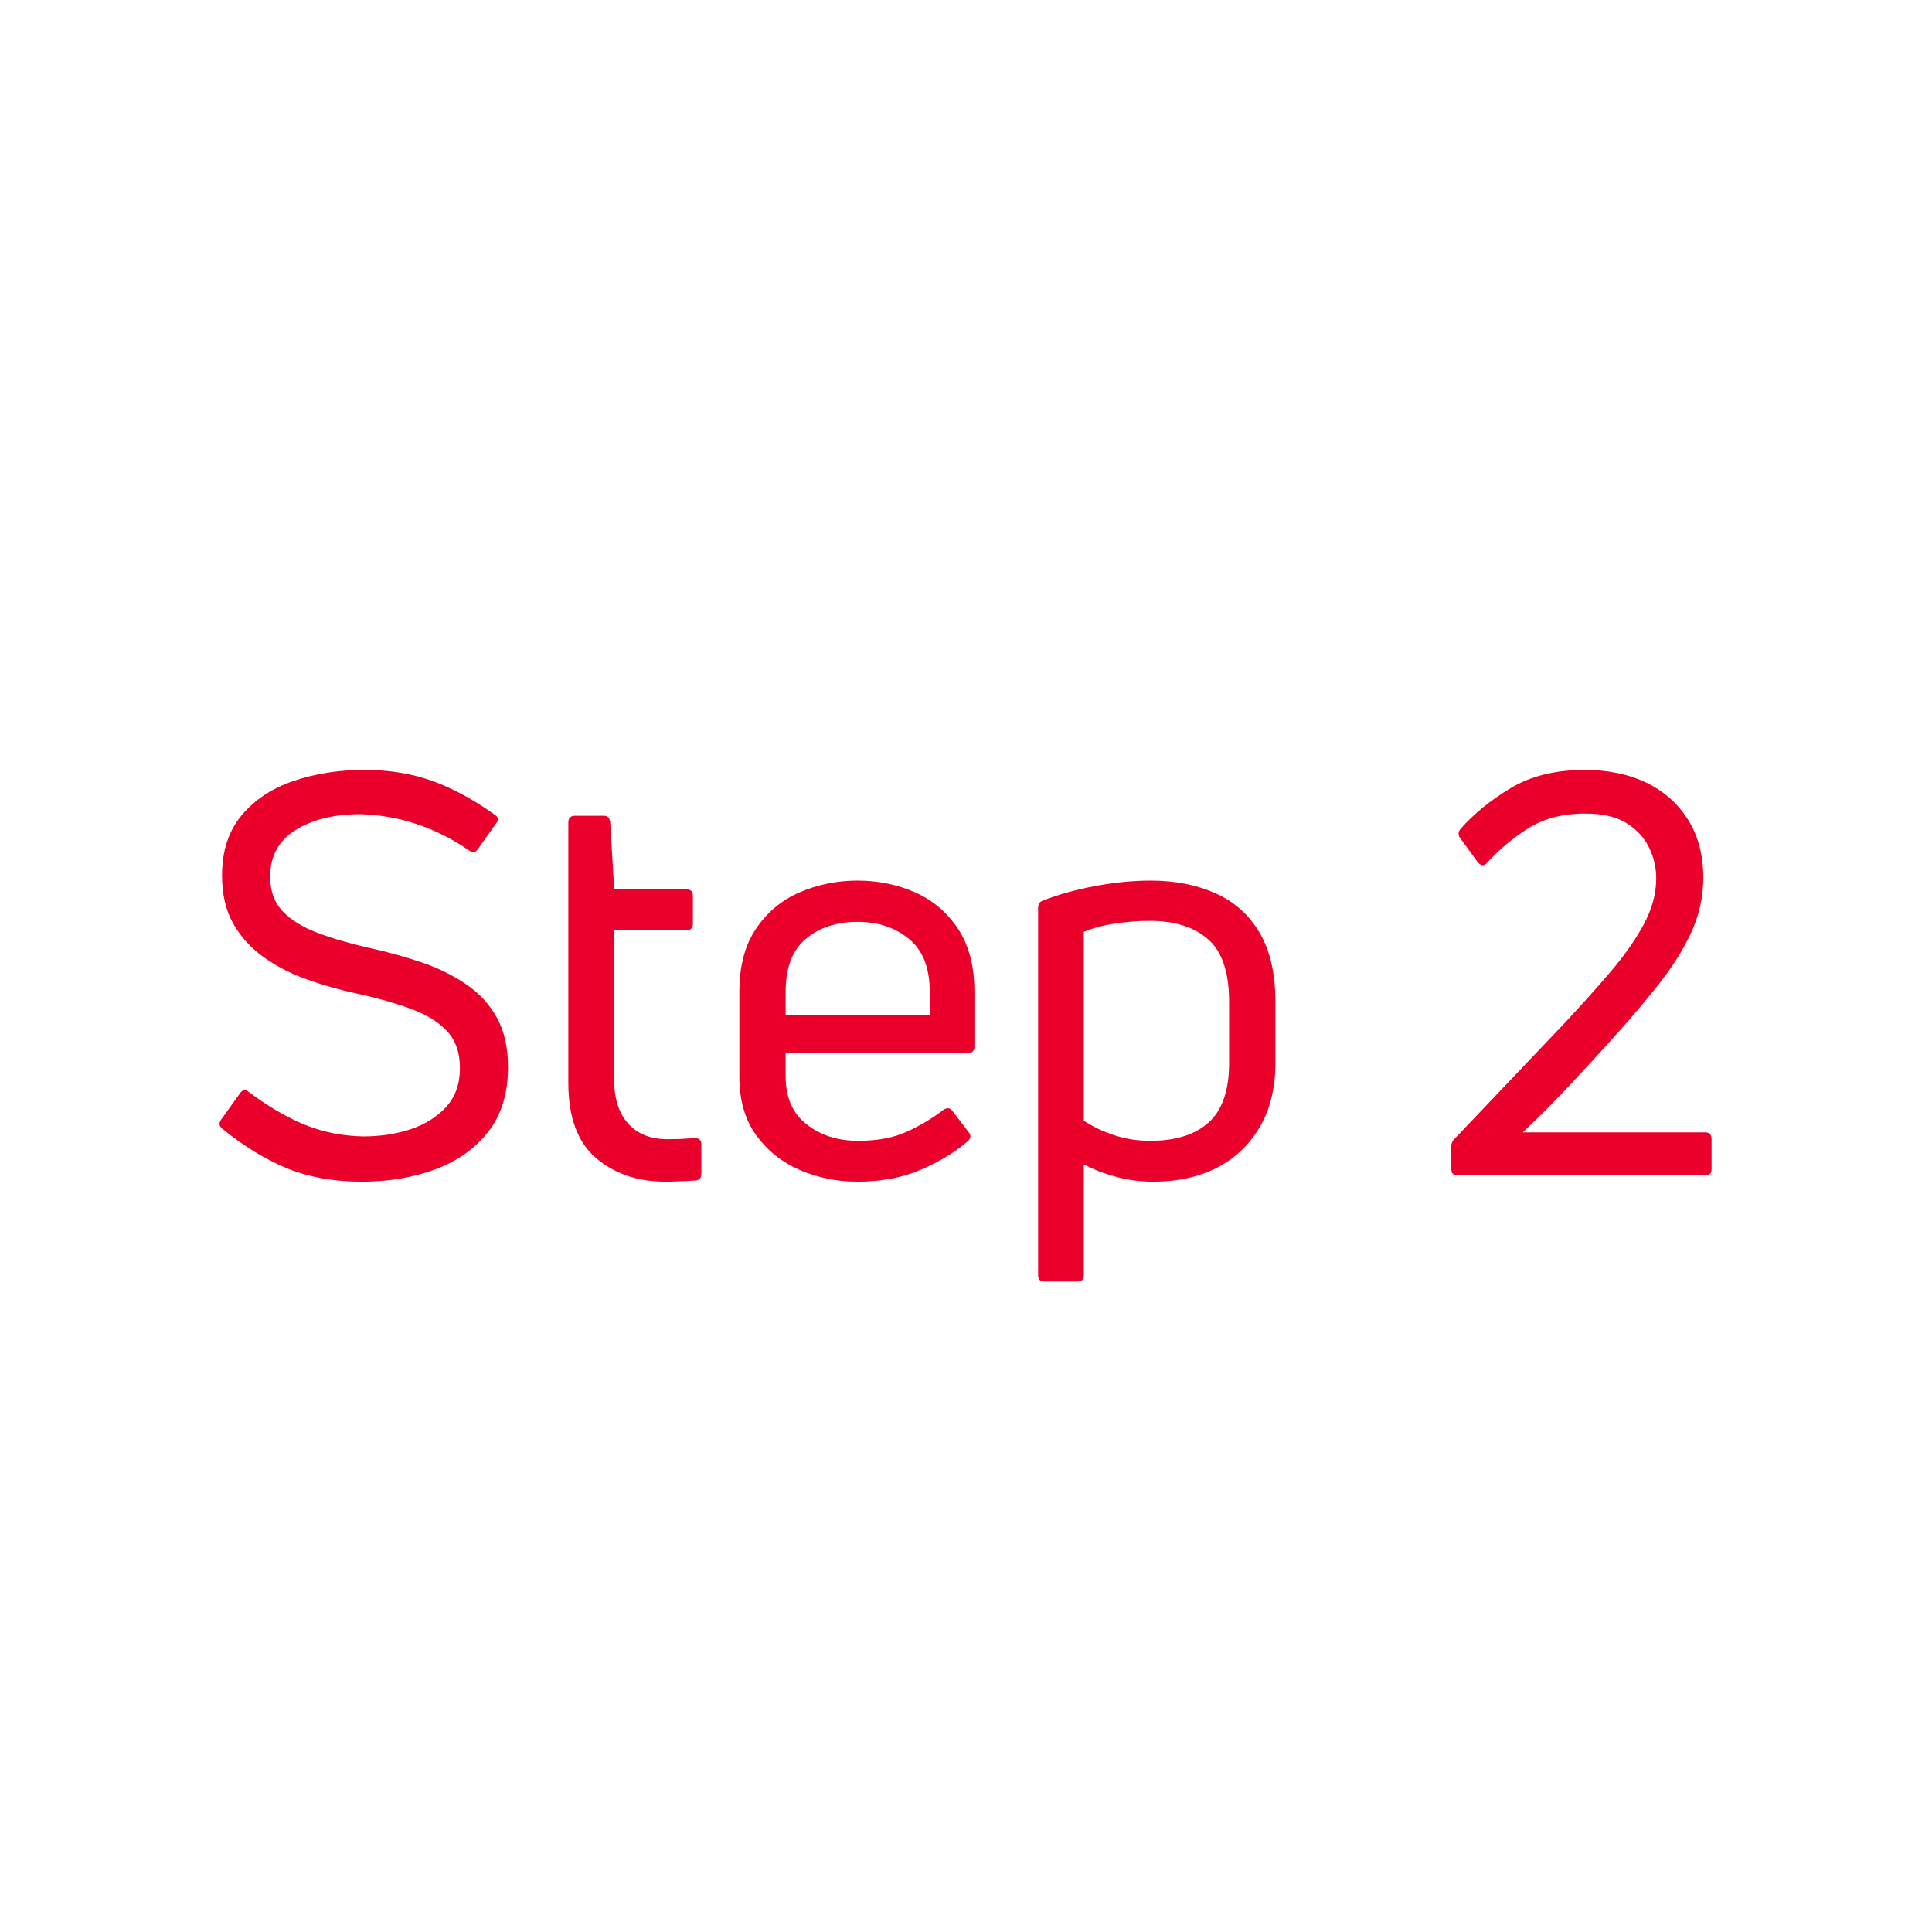 <?xml version="1.0" encoding="UTF-8"?>
<svg xmlns="http://www.w3.org/2000/svg" xmlns:xlink="http://www.w3.org/1999/xlink" width="200" zoomAndPan="magnify" viewBox="0 0 150 150" height="200" preserveAspectRatio="xMidYMid meet" version="1.2">
  <defs></defs>
  <g id="85d886eee2">
    <rect x="0" width="150" y="0" height="150" style="fill:#ffffff;fill-opacity:1;stroke:none;"></rect>
    <rect x="0" width="150" y="0" height="150" style="fill:#ffffff;fill-opacity:1;stroke:none;"></rect>
    <rect x="0" width="150" y="0" height="150" style="fill:#ffffff;fill-opacity:1;stroke:none;"></rect>
    <g style="fill:#ea002a;fill-opacity:1;">
      <g transform="translate(14.99, 91.26)">
        <path style="stroke:none" d="M 24.453 -8.406 C 24.453 -6.352 23.93 -4.672 22.891 -3.359 C 21.848 -2.047 20.469 -1.078 18.75 -0.453 C 17.031 0.172 15.145 0.484 13.094 0.484 C 10.957 0.484 9.039 0.145 7.344 -0.531 C 5.656 -1.219 3.957 -2.254 2.25 -3.641 C 2.02 -3.848 1.992 -4.078 2.172 -4.328 L 3.641 -6.375 C 3.848 -6.664 4.066 -6.707 4.297 -6.5 C 5.797 -5.375 7.254 -4.52 8.672 -3.938 C 10.086 -3.363 11.602 -3.062 13.219 -3.031 C 14.551 -3.031 15.781 -3.219 16.906 -3.594 C 18.031 -3.969 18.945 -4.547 19.656 -5.328 C 20.363 -6.109 20.719 -7.109 20.719 -8.328 C 20.719 -9.535 20.383 -10.492 19.719 -11.203 C 19.062 -11.91 18.125 -12.488 16.906 -12.938 C 15.695 -13.383 14.27 -13.785 12.625 -14.141 C 11.32 -14.422 10.047 -14.785 8.797 -15.234 C 7.555 -15.68 6.441 -16.258 5.453 -16.969 C 4.473 -17.676 3.691 -18.539 3.109 -19.562 C 2.535 -20.594 2.25 -21.832 2.25 -23.281 C 2.25 -25.188 2.754 -26.742 3.766 -27.953 C 4.785 -29.172 6.129 -30.062 7.797 -30.625 C 9.473 -31.195 11.312 -31.484 13.312 -31.484 C 15.25 -31.484 17.004 -31.195 18.578 -30.625 C 20.148 -30.062 21.758 -29.191 23.406 -28.016 C 23.695 -27.836 23.742 -27.617 23.547 -27.359 L 22.109 -25.328 C 21.941 -25.066 21.711 -25.035 21.422 -25.234 C 18.816 -27.023 16.008 -27.961 13 -28.047 C 10.945 -28.047 9.266 -27.633 7.953 -26.812 C 6.641 -25.988 5.984 -24.785 5.984 -23.203 C 5.984 -22.098 6.301 -21.207 6.938 -20.531 C 7.57 -19.852 8.457 -19.297 9.594 -18.859 C 10.738 -18.422 12.066 -18.031 13.578 -17.688 C 15.016 -17.375 16.383 -17 17.688 -16.562 C 18.988 -16.125 20.148 -15.555 21.172 -14.859 C 22.203 -14.172 23.004 -13.305 23.578 -12.266 C 24.16 -11.223 24.453 -9.938 24.453 -8.406 Z M 24.453 -8.406 "></path>
      </g>
    </g>
    <g style="fill:#ea002a;fill-opacity:1;">
      <g transform="translate(41.266, 91.26)">
        <path style="stroke:none" d="M 6.422 -7.375 C 6.422 -5.957 6.781 -4.844 7.5 -4.031 C 8.219 -3.219 9.242 -2.812 10.578 -2.812 C 10.805 -2.812 11.113 -2.816 11.5 -2.828 C 11.895 -2.848 12.281 -2.875 12.656 -2.906 C 13.008 -2.906 13.188 -2.742 13.188 -2.422 L 13.188 -0.125 C 13.188 0.188 13.039 0.359 12.75 0.391 C 12.375 0.422 11.961 0.441 11.516 0.453 C 11.066 0.473 10.695 0.484 10.406 0.484 C 8.238 0.484 6.438 -0.129 5 -1.359 C 3.57 -2.586 2.859 -4.535 2.859 -7.203 L 2.859 -27.406 C 2.859 -27.75 3.031 -27.922 3.375 -27.922 L 5.641 -27.922 C 5.898 -27.922 6.055 -27.766 6.109 -27.453 L 6.422 -22.203 L 12.047 -22.203 C 12.367 -22.203 12.531 -22.039 12.531 -21.719 L 12.531 -19.562 C 12.531 -19.207 12.367 -19.031 12.047 -19.031 L 6.422 -19.031 Z M 6.422 -7.375 "></path>
      </g>
    </g>
    <g style="fill:#ea002a;fill-opacity:1;">
      <g transform="translate(55.185, 91.26)">
        <path style="stroke:none" d="M 20.469 -10.016 C 20.469 -9.672 20.305 -9.5 19.984 -9.5 L 5.812 -9.5 L 5.812 -7.672 C 5.812 -6.055 6.352 -4.82 7.438 -3.969 C 8.52 -3.113 9.859 -2.688 11.453 -2.688 C 12.953 -2.688 14.227 -2.93 15.281 -3.422 C 16.332 -3.91 17.266 -4.473 18.078 -5.109 C 18.367 -5.285 18.602 -5.242 18.781 -4.984 L 20.031 -3.344 C 20.227 -3.102 20.195 -2.867 19.938 -2.641 C 18.875 -1.742 17.633 -1 16.219 -0.406 C 14.801 0.188 13.18 0.484 11.359 0.484 C 9.797 0.484 8.312 0.18 6.906 -0.422 C 5.508 -1.035 4.379 -1.941 3.516 -3.141 C 2.648 -4.336 2.219 -5.848 2.219 -7.672 L 2.219 -14.266 C 2.219 -16.254 2.648 -17.883 3.516 -19.156 C 4.379 -20.438 5.508 -21.379 6.906 -21.984 C 8.312 -22.586 9.812 -22.891 11.406 -22.891 C 12.988 -22.891 14.469 -22.586 15.844 -21.984 C 17.219 -21.379 18.332 -20.438 19.188 -19.156 C 20.039 -17.883 20.469 -16.254 20.469 -14.266 Z M 17 -14.266 C 17 -16.117 16.461 -17.484 15.391 -18.359 C 14.316 -19.242 12.988 -19.688 11.406 -19.688 C 9.781 -19.688 8.441 -19.25 7.391 -18.375 C 6.336 -17.508 5.812 -16.141 5.812 -14.266 L 5.812 -12.438 L 17 -12.438 Z M 17 -14.266 "></path>
      </g>
    </g>
    <g style="fill:#ea002a;fill-opacity:1;">
      <g transform="translate(77.646, 91.26)">
        <path style="stroke:none" d="M 3.297 -21.328 C 4.535 -21.816 5.898 -22.195 7.391 -22.469 C 8.879 -22.75 10.316 -22.891 11.703 -22.891 C 13.586 -22.891 15.258 -22.562 16.719 -21.906 C 18.176 -21.258 19.316 -20.242 20.141 -18.859 C 20.961 -17.473 21.375 -15.68 21.375 -13.484 L 21.375 -8.719 C 21.375 -6.781 20.969 -5.125 20.156 -3.75 C 19.352 -2.375 18.242 -1.32 16.828 -0.594 C 15.41 0.125 13.758 0.484 11.875 0.484 C 10.895 0.484 9.941 0.359 9.016 0.109 C 8.086 -0.141 7.25 -0.461 6.5 -0.859 L 6.5 7.766 C 6.5 8.078 6.328 8.234 5.984 8.234 L 3.422 8.234 C 3.109 8.234 2.953 8.078 2.953 7.766 L 2.953 -20.766 C 2.953 -21.055 3.066 -21.242 3.297 -21.328 Z M 11.656 -2.688 C 13.625 -2.688 15.133 -3.16 16.188 -4.109 C 17.25 -5.066 17.781 -6.602 17.781 -8.719 L 17.781 -13.484 C 17.781 -15.766 17.238 -17.379 16.156 -18.328 C 15.07 -19.285 13.562 -19.766 11.625 -19.766 C 10.695 -19.766 9.773 -19.691 8.859 -19.547 C 7.953 -19.41 7.164 -19.195 6.5 -18.906 L 6.5 -4.25 C 7.195 -3.789 7.984 -3.414 8.859 -3.125 C 9.742 -2.832 10.676 -2.688 11.656 -2.688 Z M 11.656 -2.688 "></path>
      </g>
    </g>
    <g style="fill:#ea002a;fill-opacity:1;">
      <g transform="translate(101.191, 91.26)">
        <path style="stroke:none" d=""></path>
      </g>
    </g>
    <g style="fill:#ea002a;fill-opacity:1;">
      <g transform="translate(110.947, 91.26)">
        <path style="stroke:none" d="M 2.219 0 C 1.895 0 1.734 -0.16 1.734 -0.484 L 1.734 -2.25 C 1.734 -2.508 1.82 -2.711 2 -2.859 L 10.453 -11.75 C 11.805 -13.195 13.023 -14.555 14.109 -15.828 C 15.191 -17.098 16.051 -18.328 16.688 -19.516 C 17.32 -20.703 17.641 -21.883 17.641 -23.062 C 17.641 -23.906 17.453 -24.707 17.078 -25.469 C 16.703 -26.238 16.117 -26.867 15.328 -27.359 C 14.535 -27.848 13.473 -28.094 12.141 -28.094 C 10.379 -28.094 8.895 -27.707 7.688 -26.938 C 6.488 -26.176 5.43 -25.289 4.516 -24.281 C 4.305 -24.02 4.07 -24.02 3.812 -24.281 L 2.422 -26.188 C 2.254 -26.414 2.254 -26.645 2.422 -26.875 C 3.461 -28.062 4.766 -29.125 6.328 -30.062 C 7.891 -31.008 9.812 -31.484 12.094 -31.484 C 13.914 -31.484 15.516 -31.148 16.891 -30.484 C 18.266 -29.816 19.344 -28.852 20.125 -27.594 C 20.906 -26.344 21.297 -24.848 21.297 -23.109 C 21.297 -21.641 20.984 -20.223 20.359 -18.859 C 19.734 -17.504 18.848 -16.109 17.703 -14.672 C 16.566 -13.242 15.219 -11.676 13.656 -9.969 C 12.906 -9.133 11.988 -8.141 10.906 -6.984 C 9.82 -5.828 8.613 -4.613 7.281 -3.344 L 21.469 -3.344 C 21.781 -3.344 21.938 -3.164 21.938 -2.812 L 21.938 -0.484 C 21.938 -0.16 21.781 0 21.469 0 Z M 2.219 0 "></path>
      </g>
    </g>
  </g>
</svg>
